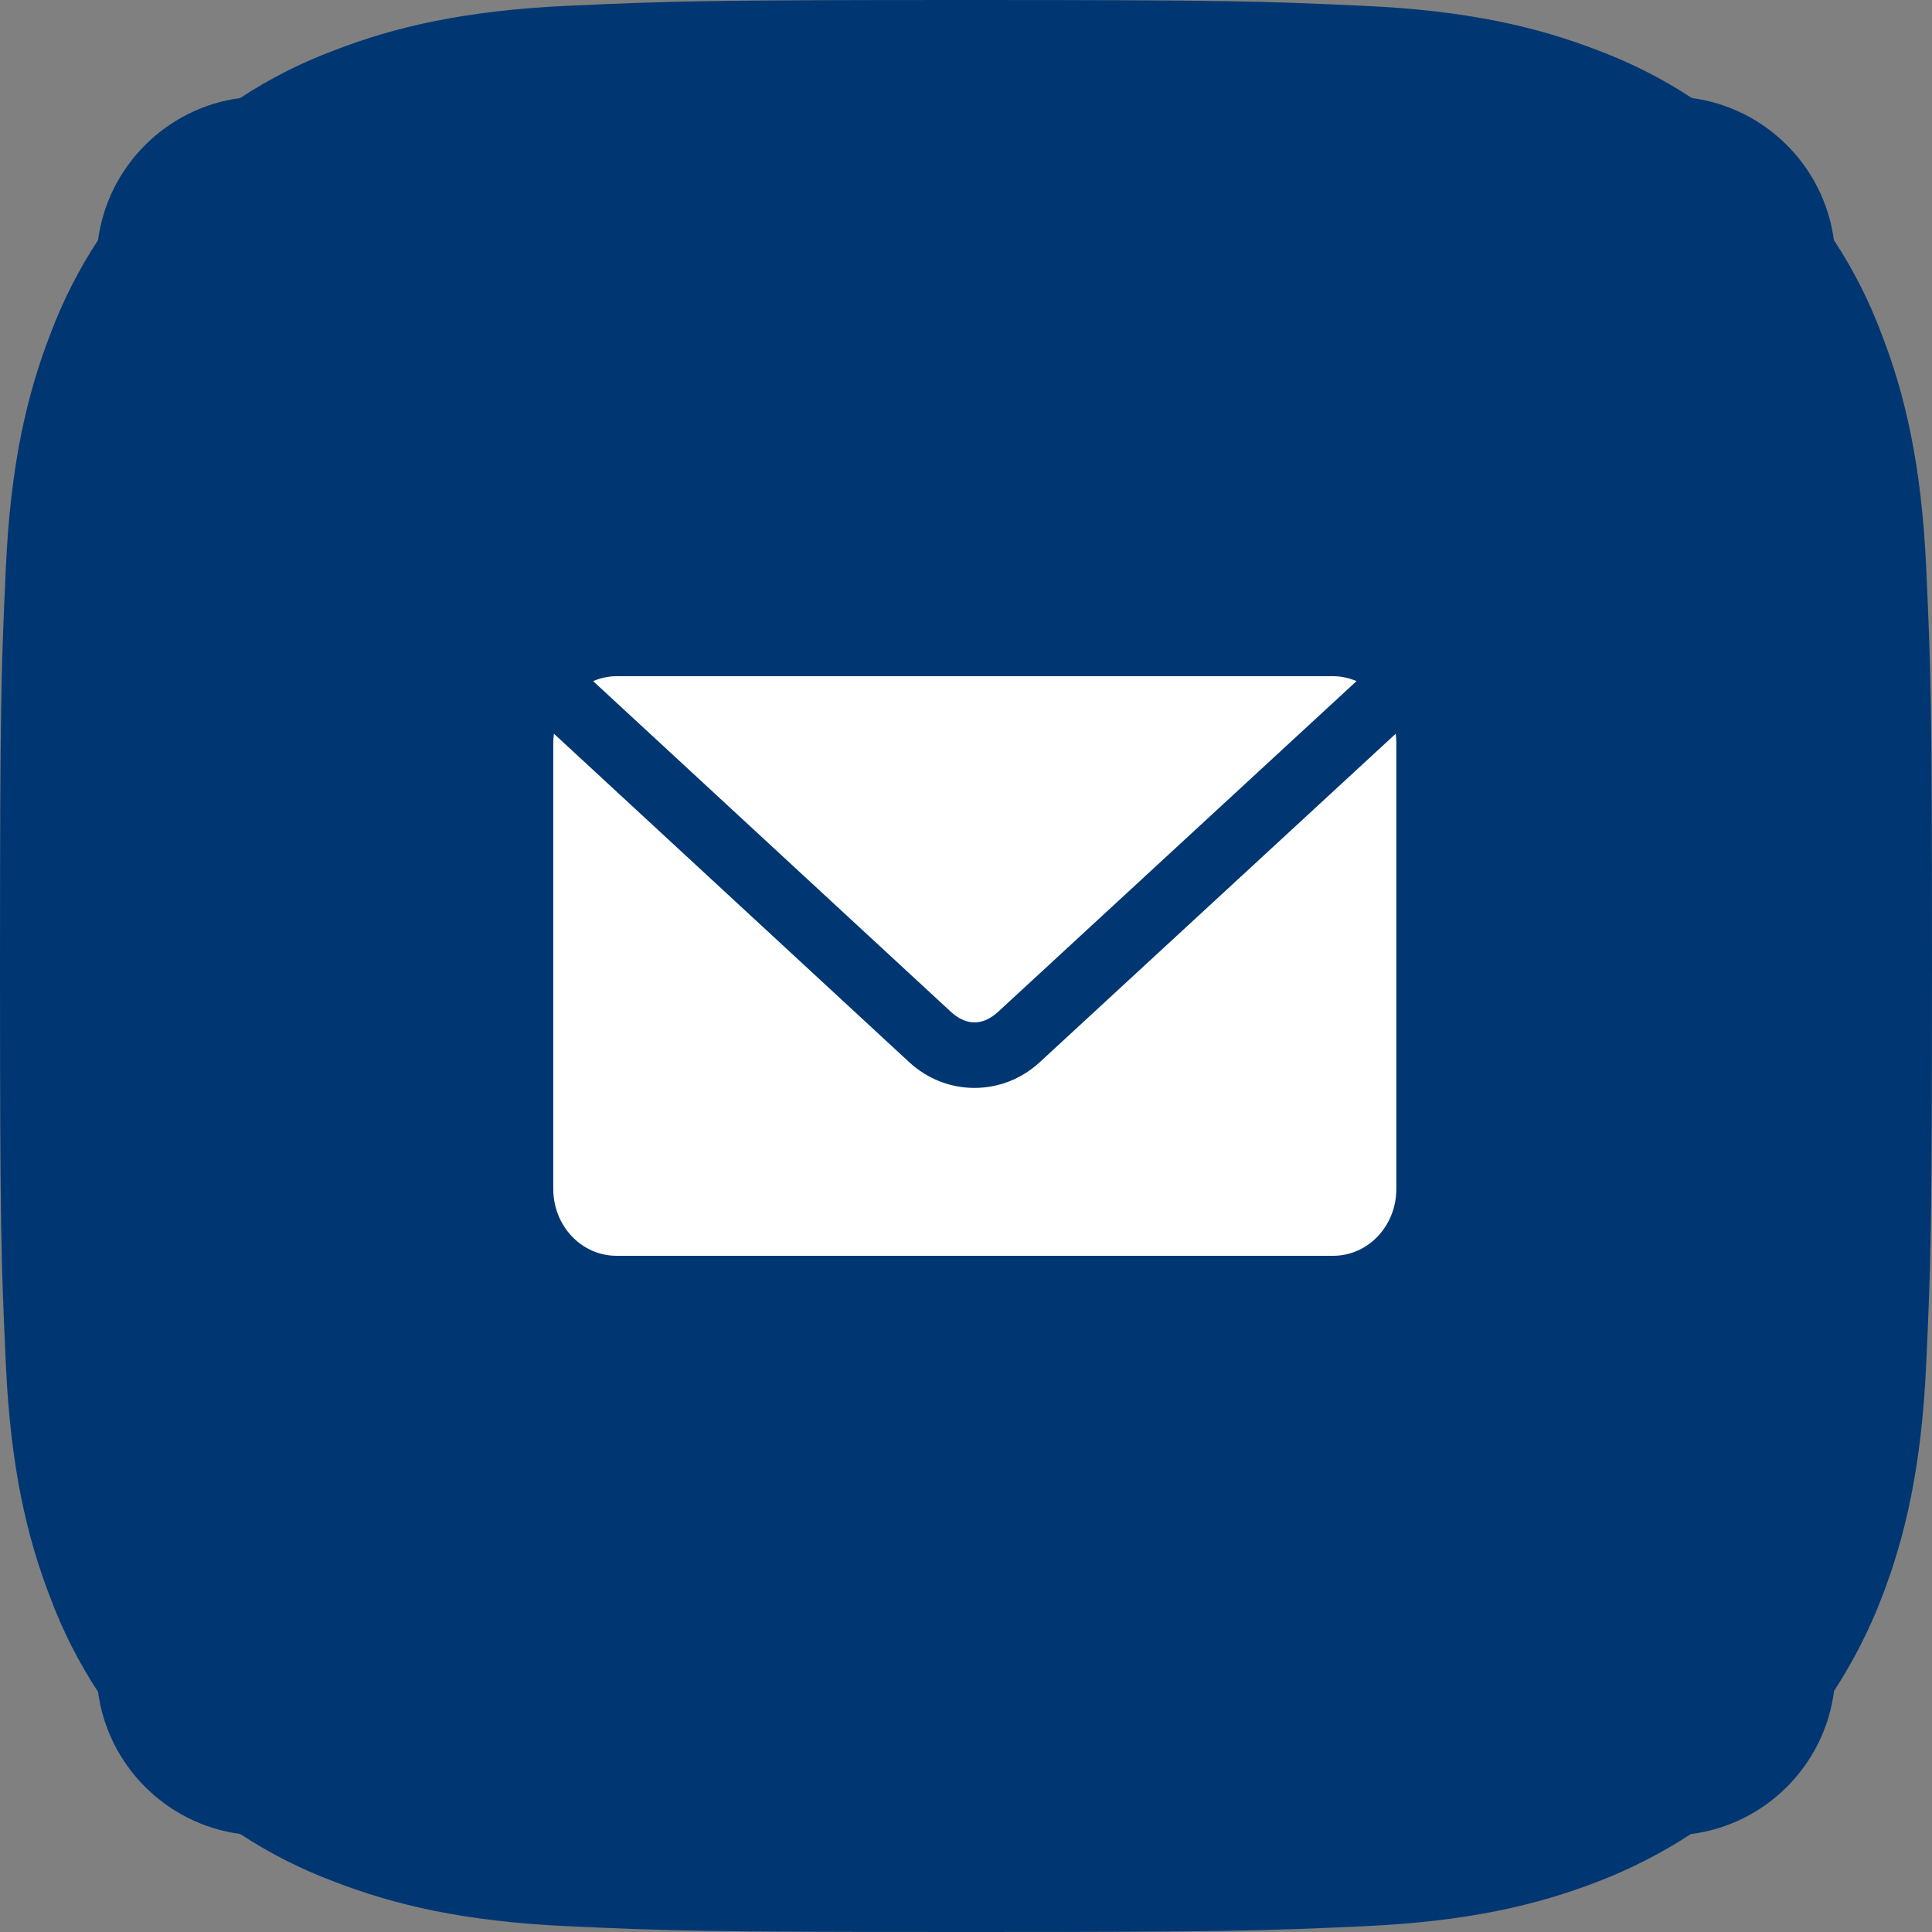 <svg width="35" height="35" viewBox="0 0 35 35" fill="none" xmlns="http://www.w3.org/2000/svg">
<rect x="0" y="0" width="35" height="35" fill="#808080" stroke="none"/>
<path fill-rule="evenodd" clip-rule="evenodd" d="M17.5 0C12.747 0 12.151 0.02 10.285 0.105C8.422 0.19 7.15 0.486 6.037 0.919C5.443 1.142 4.878 1.43 4.351 1.776C3.013 1.954 1.954 3.013 1.776 4.35C1.43 4.878 1.142 5.443 0.918 6.037C0.486 7.15 0.19 8.422 0.106 10.285C0.02 12.151 0 12.747 0 17.5C0 22.253 0.02 22.849 0.106 24.715C0.191 26.578 0.486 27.85 0.919 28.963C1.142 29.557 1.43 30.122 1.776 30.649C1.954 31.986 3.013 33.046 4.351 33.224C4.878 33.57 5.443 33.858 6.037 34.081C7.15 34.514 8.422 34.81 10.285 34.895C12.152 34.98 12.748 35 17.5 35C22.253 35 22.849 34.98 24.715 34.895C26.578 34.81 27.85 34.514 28.963 34.081C29.552 33.853 30.11 33.566 30.631 33.226C31.983 33.055 33.055 31.983 33.226 30.631C33.566 30.111 33.853 29.552 34.081 28.963C34.514 27.85 34.81 26.578 34.895 24.715C34.98 22.849 35 22.253 35 17.5C35 12.747 34.98 12.151 34.895 10.285C34.81 8.422 34.514 7.15 34.081 6.037C33.858 5.443 33.57 4.877 33.223 4.35C33.045 3.013 31.987 1.955 30.65 1.776C30.123 1.43 29.557 1.142 28.963 0.918C27.85 0.486 26.578 0.19 24.715 0.106C22.849 0.02 22.253 0 17.5 0Z" fill="#003772"/>
<path d="M11.169 12.25C11.018 12.25 10.877 12.284 10.745 12.339L17.224 18.328C17.505 18.586 17.803 18.586 18.084 18.328L24.575 12.339C24.443 12.284 24.302 12.25 24.151 12.25H11.169ZM10.035 13.292C10.027 13.347 10.023 13.405 10.023 13.462V21.538C10.023 22.209 10.535 22.75 11.169 22.75H24.151C24.785 22.75 25.296 22.209 25.296 21.538V13.462C25.296 13.405 25.292 13.347 25.285 13.292L18.836 19.243C18.164 19.863 17.146 19.865 16.472 19.243L10.035 13.292Z" fill="white"/>
</svg>
